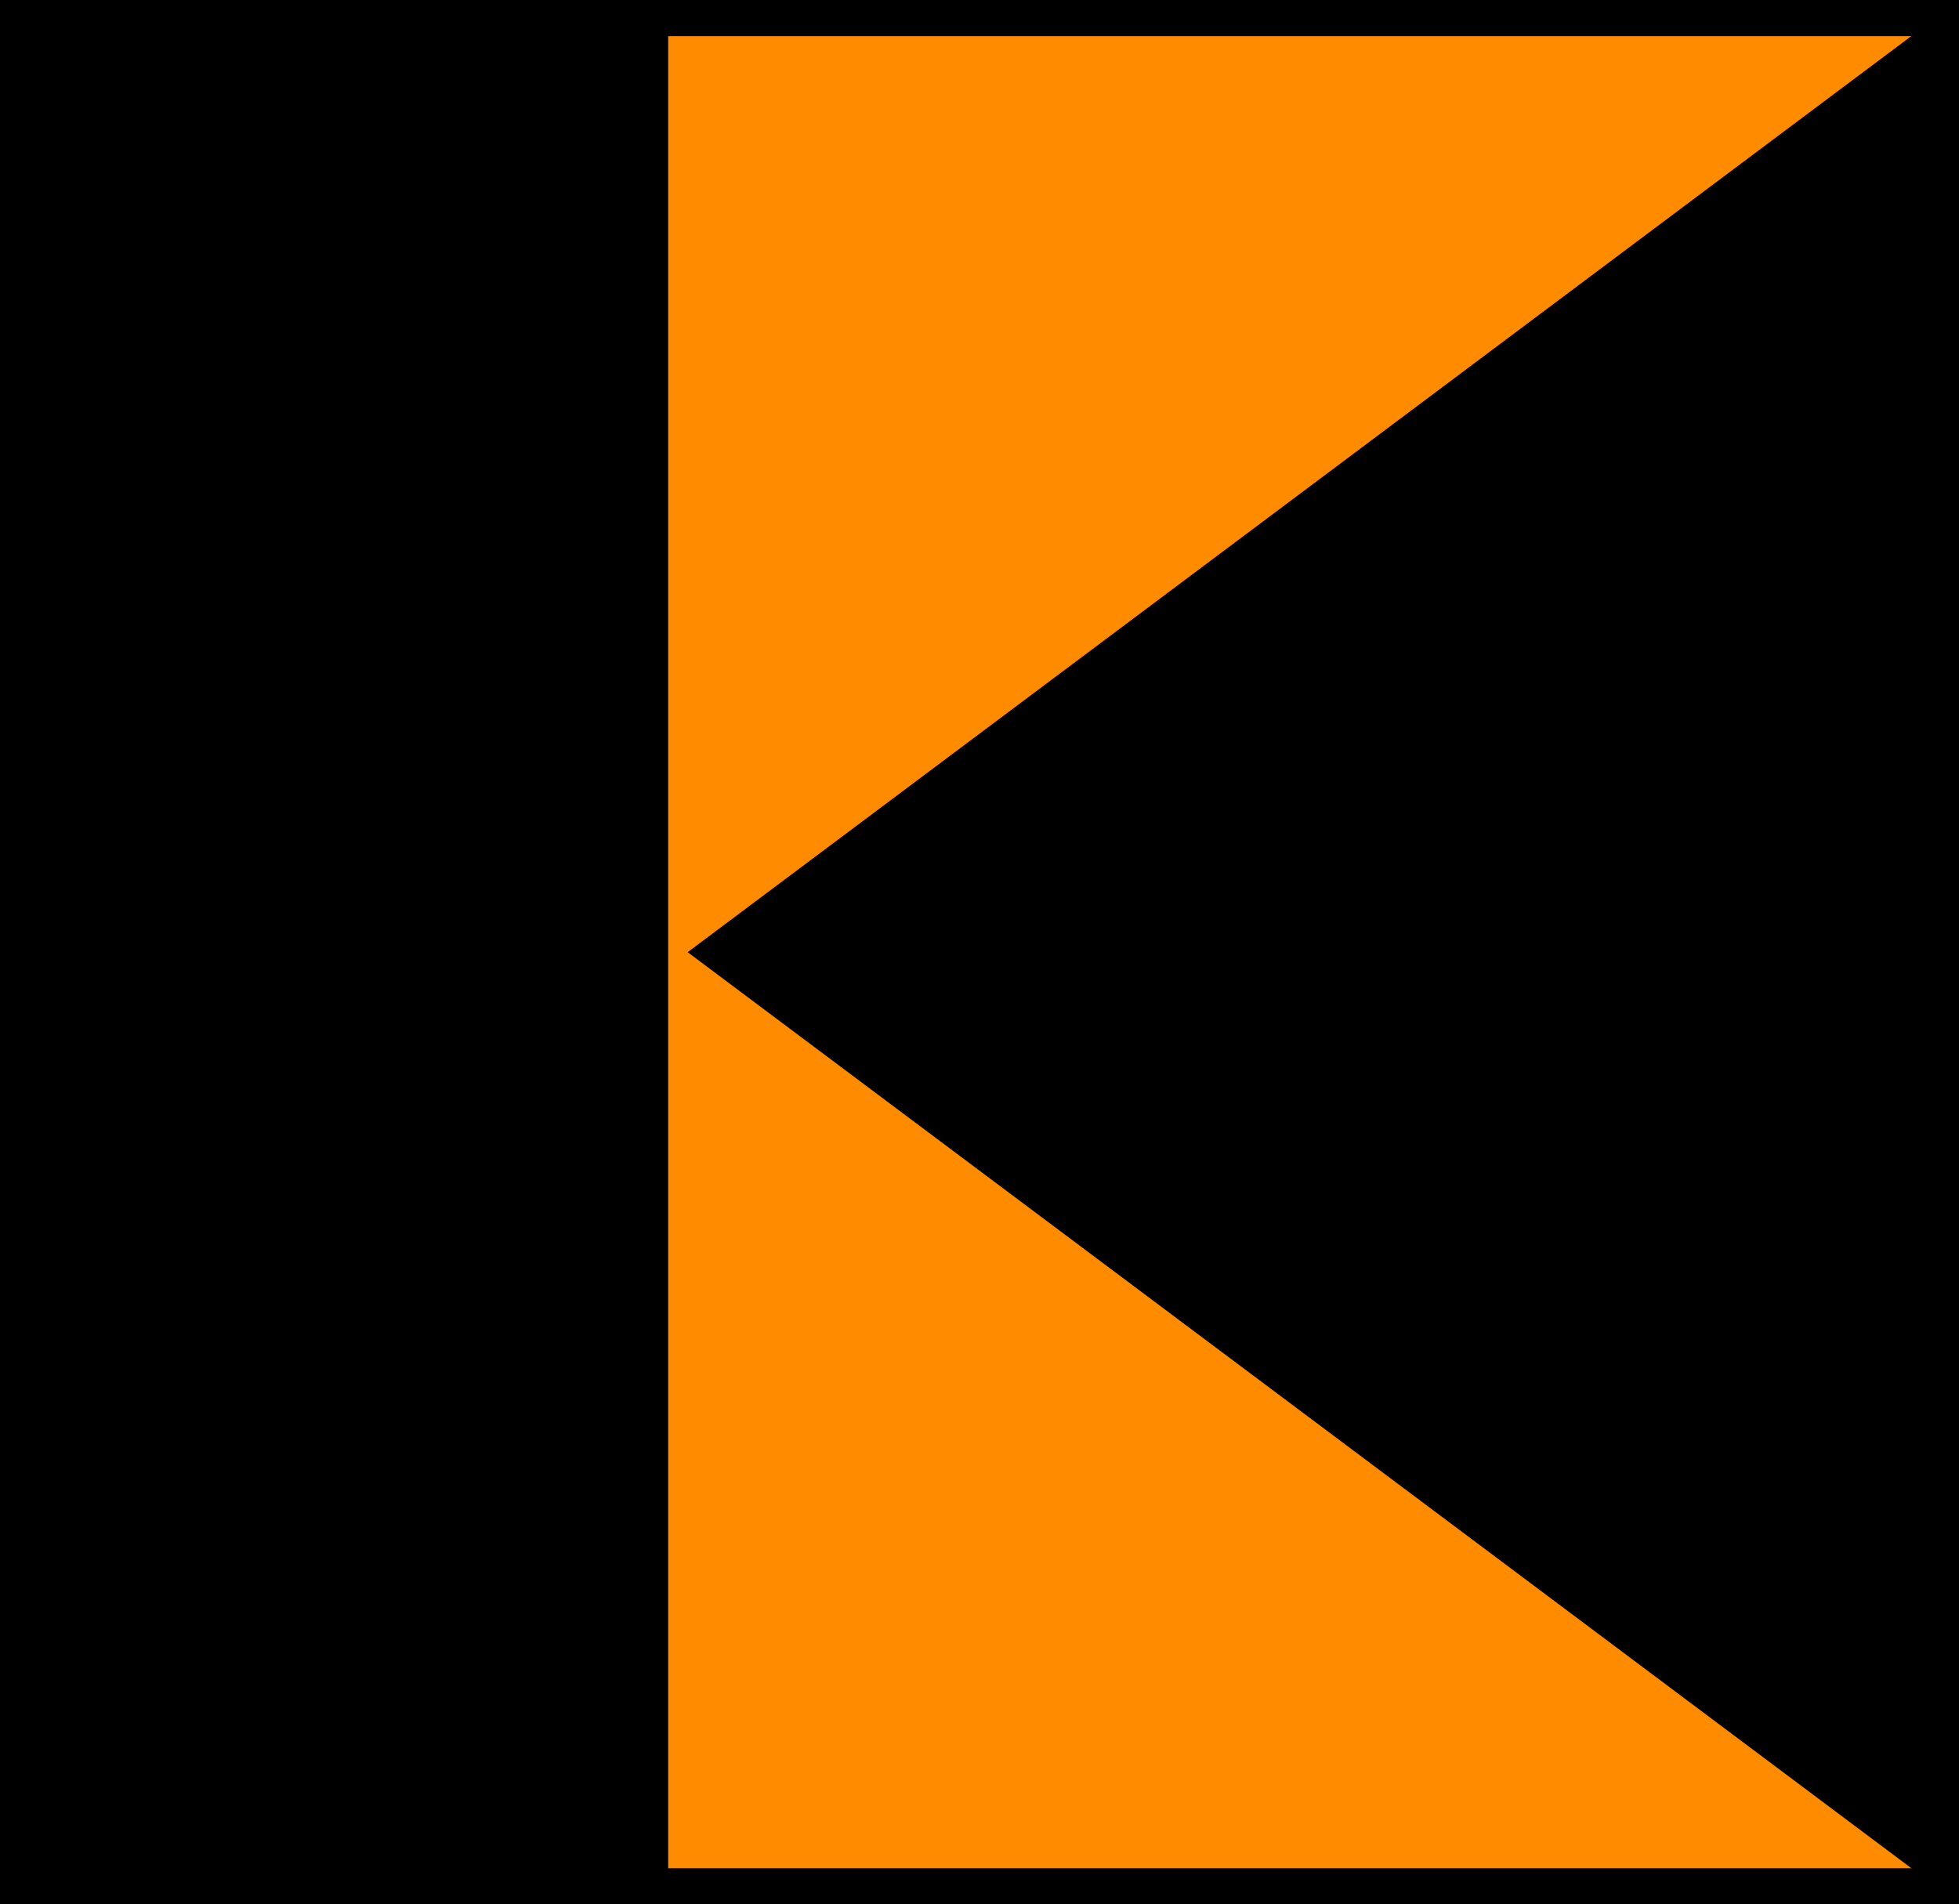 <svg xmlns="http://www.w3.org/2000/svg" width="54.172" height="52.666" viewBox="0 0 54.172 52.666"><g id="Logo_B" data-name="Logo B" transform="translate(0.053 -0.845)"><rect id="Rectangle_8" data-name="Rectangle 8" width="53.172" height="51.666" transform="translate(0.447 1.345)" fill="#ff8c00" stroke="#000" stroke-miterlimit="10" stroke-width="1"></rect><rect id="Rectangle_9" data-name="Rectangle 9" width="17.977" height="51.666" transform="translate(0.447 1.345)"></rect><path id="Path_12" data-name="Path 12" d="M21.2,27.336,55.707,53.169V1.5Z" transform="translate(-2.237 -0.158)"></path></g></svg>